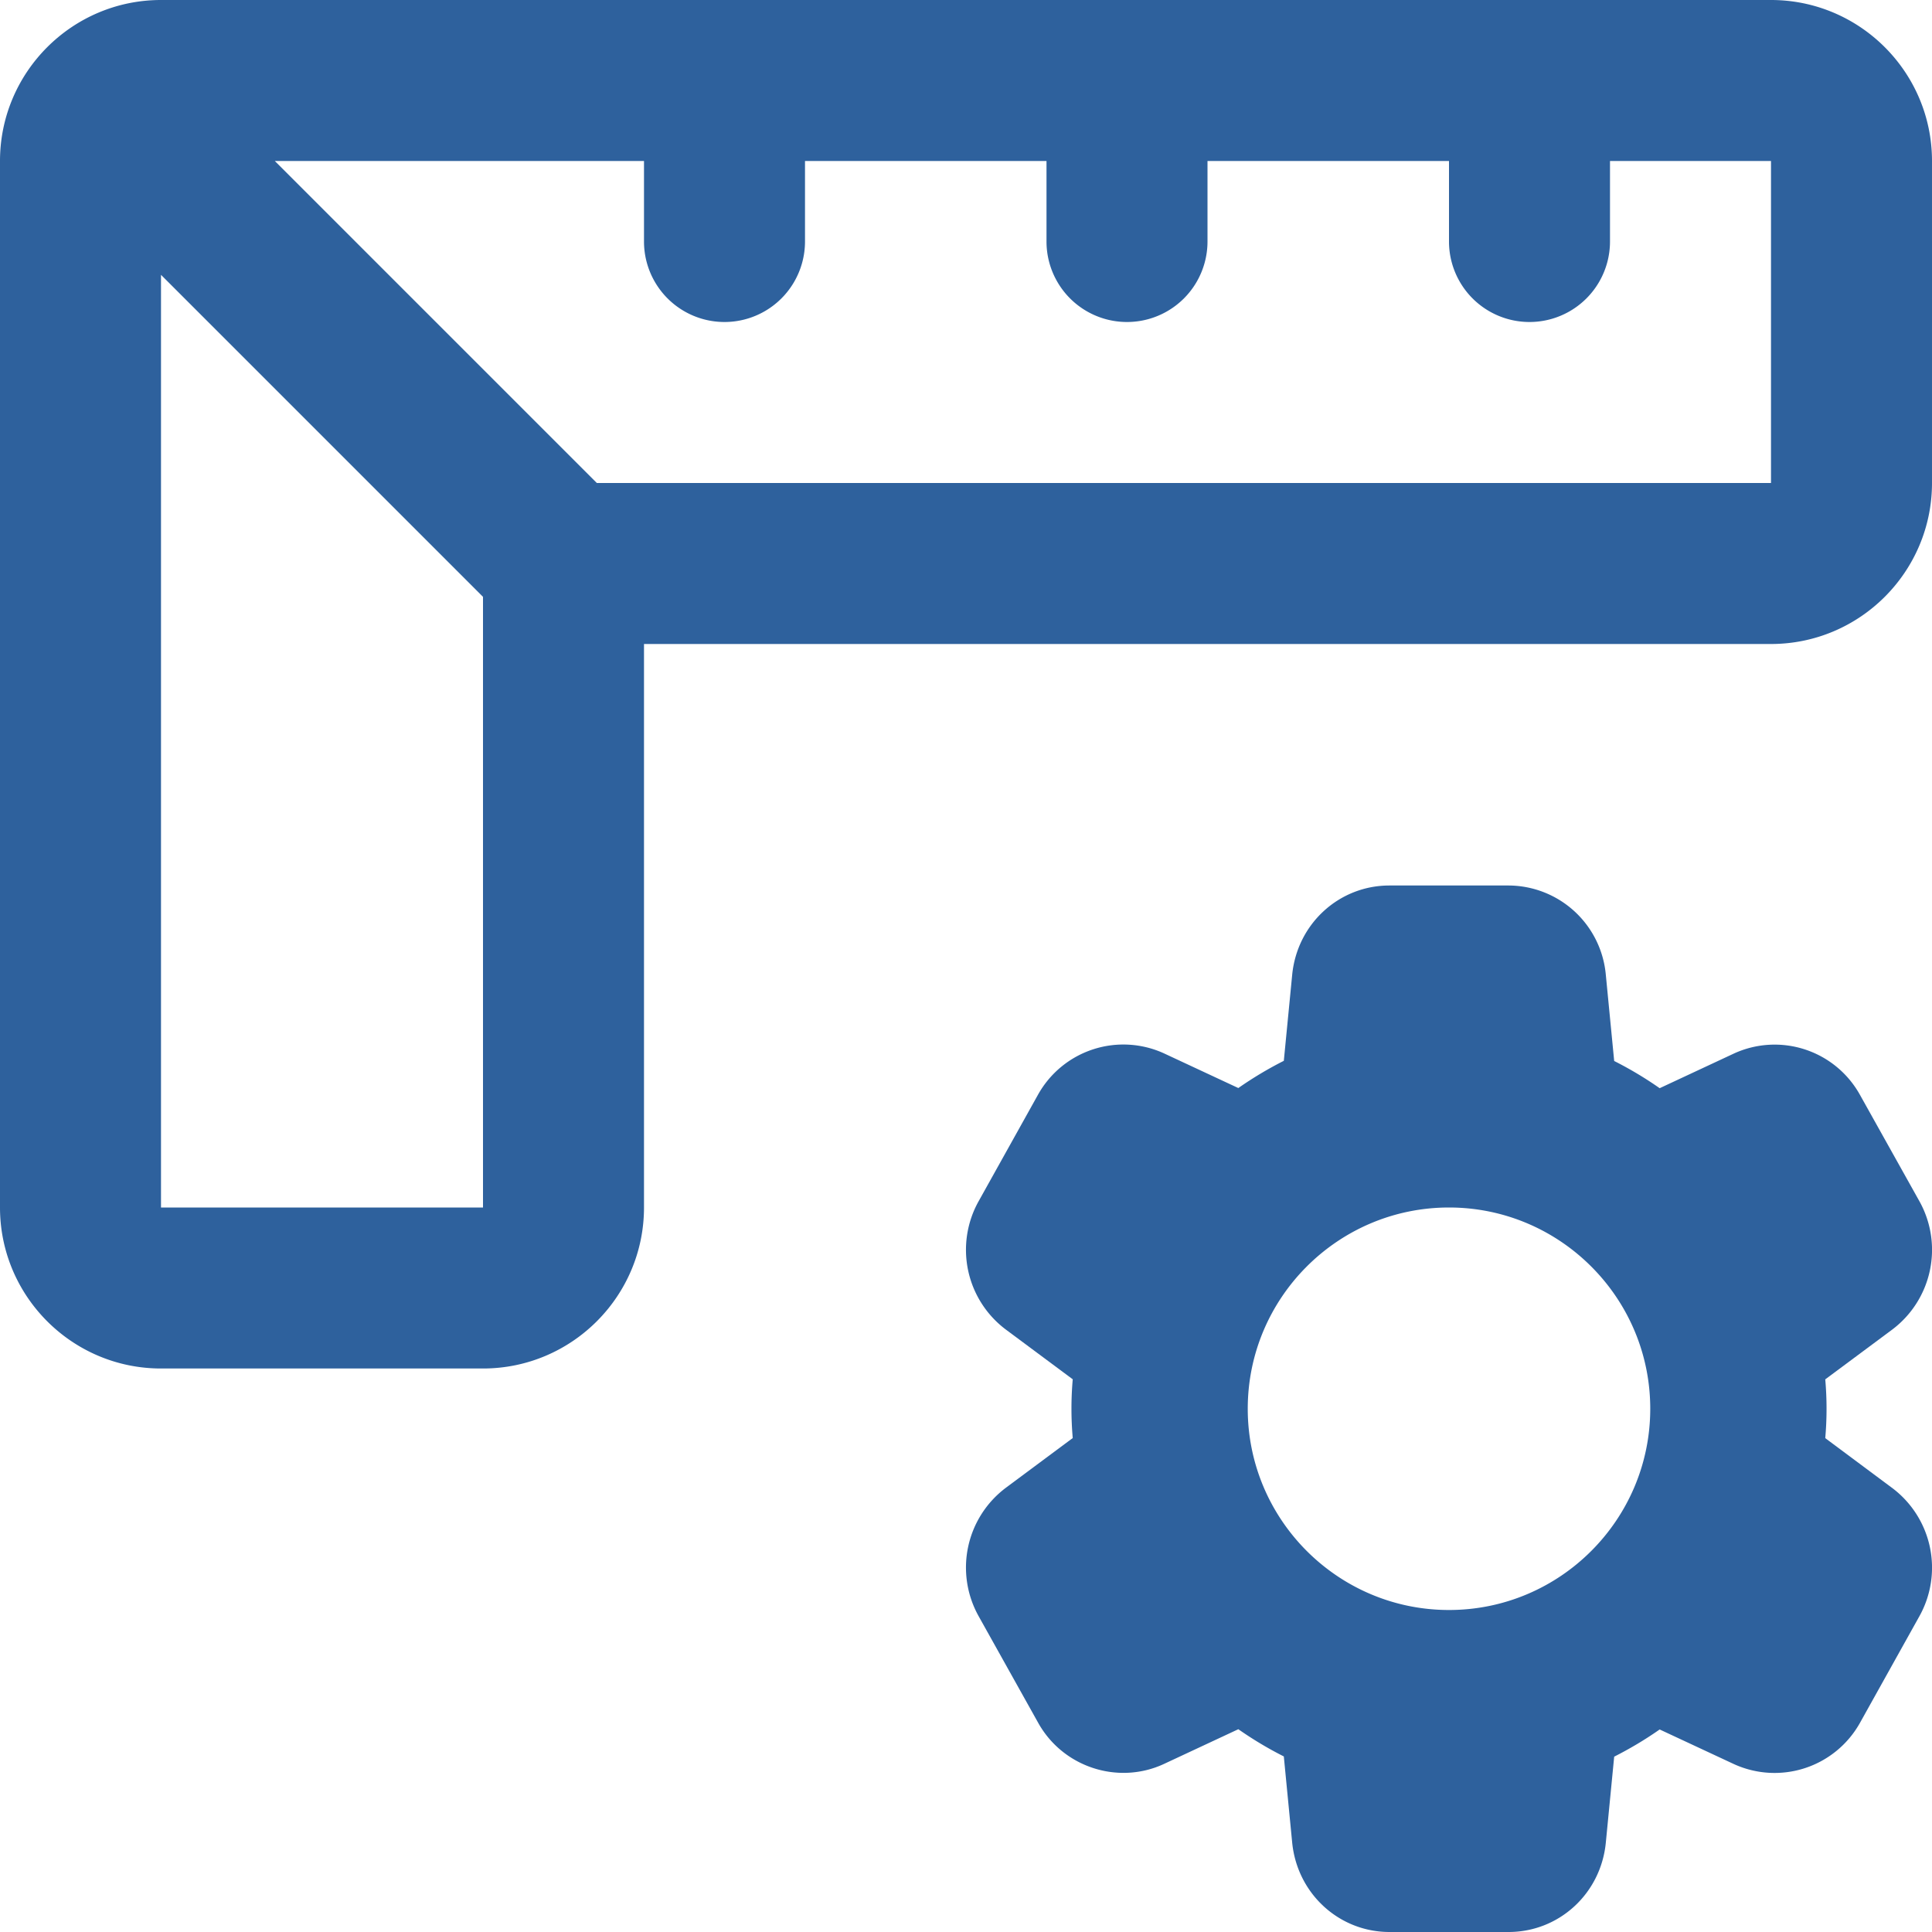<svg xmlns="http://www.w3.org/2000/svg" version="1.1" xmlns:xlink="http://www.w3.org/1999/xlink" xmlns:svgjs="http://svgjs.com/svgjs" width="512" height="512" x="0" y="0" viewBox="0 0 24 24" style="enable-background:new 0 0 512 512" xml:space="preserve" class=""><g><path d="M0 2v13c0 1.103.897 2 2 2h4c1.103 0 2-.897 2-2V8h14c1.103 0 2-.897 2-2V2c0-1.103-.897-2-2-2H2C.897 0 0 .897 0 2zm7.414 4-4-4H8v1a1 1 0 0 0 2 0V2h3v1a1 1 0 0 0 2 0V2h3v1a1 1 0 0 0 2 0V2h2v4zM2 15V3.414l4 4V15z" fill="#2e619d" data-original="#000000" class=""></path><path d="M22.674 17.865a4.175 4.175 0 0 0 0-.73l.83-.617a1.24 1.24 0 0 0 .339-1.597l-.74-1.324a1.212 1.212 0 0 0-1.563-.51l-.923.431a4.584 4.584 0 0 0-.565-.338l-.104-1.071A1.218 1.218 0 0 0 18.739 11H17.26c-.626 0-1.146.476-1.208 1.109l-.104 1.069a4.635 4.635 0 0 0-.565.338l-.922-.43a1.214 1.214 0 0 0-1.565.51l-.738 1.324a1.238 1.238 0 0 0 .338 1.597l.83.617a4.175 4.175 0 0 0 0 .73l-.83.617a1.239 1.239 0 0 0-.339 1.596l.74 1.325c.309.554.996.774 1.563.51l.923-.431c.182.127.37.24.565.338l.104 1.071c.063.634.583 1.11 1.209 1.11h1.479c.626 0 1.146-.476 1.208-1.109l.104-1.069c.195-.099.384-.211.565-.338l.922.43a1.215 1.215 0 0 0 1.565-.51l.738-1.324a1.238 1.238 0 0 0-.338-1.597zM18 20c-1.379 0-2.5-1.122-2.5-2.5S16.621 15 18 15s2.5 1.122 2.5 2.5S19.379 20 18 20z" fill="#2e619d" data-original="#000000" class=""></path></g></svg>